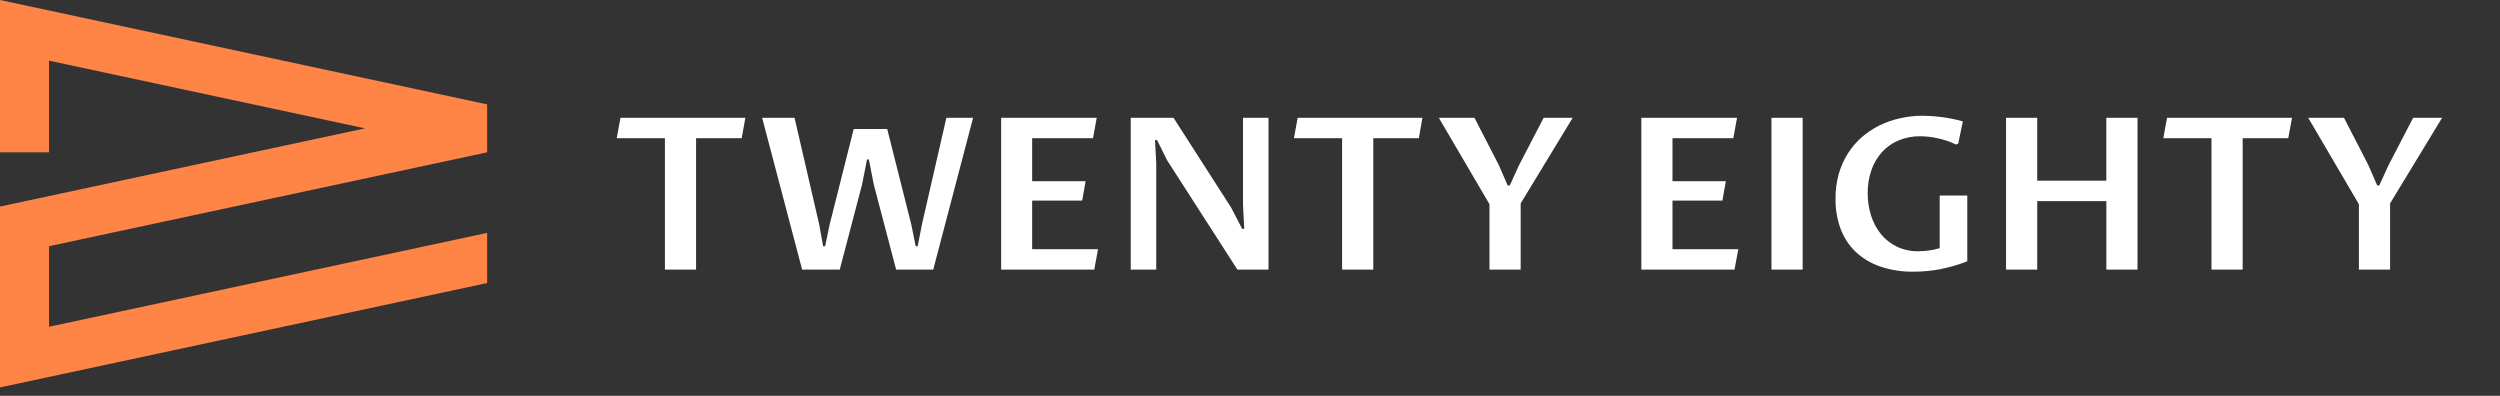 <svg width="240" height="38" viewBox="0 0 240 38" fill="none" xmlns="http://www.w3.org/2000/svg">
<rect x="0" y="0" width="240" height="38" fill="#333333" stroke="none"/>
<g clip-path="url(#clip0_494_461)">
<path d="M0 0V14.622H4.705V5.822L35.043 12.323L0 19.83V37.192L46.765 27.171V22.357L45.777 22.57L4.705 31.37V23.635L46.765 14.622V10.021L0 0Z" fill="#FF8547"/>
<path d="M184.56 11.112C183.84 11.11 183.123 11.19 182.421 11.351C181.736 11.499 181.071 11.728 180.441 12.035C179.827 12.34 179.253 12.721 178.733 13.168C178.212 13.625 177.759 14.155 177.39 14.741C177.007 15.356 176.712 16.022 176.514 16.719C176.303 17.494 176.201 18.295 176.21 19.099C176.198 20.078 176.363 21.052 176.698 21.973C177.007 22.805 177.499 23.557 178.139 24.172C178.816 24.805 179.62 25.287 180.498 25.584C181.538 25.933 182.631 26.101 183.728 26.082C184.545 26.078 185.36 26.004 186.164 25.861C187.085 25.685 187.987 25.424 188.86 25.084V18.77H186.211V23.822C185.867 23.931 185.514 24.008 185.156 24.052C184.823 24.094 184.488 24.116 184.153 24.12C183.446 24.132 182.745 23.982 182.105 23.682C181.517 23.399 180.997 22.992 180.581 22.489C180.154 21.961 179.83 21.357 179.627 20.708C179.403 20.008 179.292 19.277 179.298 18.541C179.289 17.789 179.411 17.041 179.658 16.33C179.875 15.69 180.22 15.101 180.672 14.599C181.116 14.116 181.659 13.734 182.263 13.479C182.925 13.206 183.636 13.07 184.352 13.08C184.875 13.088 185.396 13.146 185.908 13.251C186.558 13.381 187.19 13.591 187.79 13.876L187.987 13.787L188.435 11.659C188.088 11.554 187.736 11.468 187.38 11.4C187.027 11.325 186.685 11.271 186.343 11.232C186.001 11.193 185.682 11.159 185.379 11.141C185.076 11.123 184.801 11.112 184.562 11.112H184.56ZM59.565 11.309L59.207 13.269H63.831V25.882H66.823V13.269H71.201L71.556 11.309H59.565ZM73.166 11.309L77.005 25.882H80.615L82.754 17.735L83.234 15.309H83.412L83.889 17.735L86.028 25.882H89.589L93.418 11.309H90.852L88.506 21.546L88.096 23.643H87.91L87.482 21.546L85.172 12.385H81.956L79.649 21.546L79.21 23.643H79.021L78.643 21.546L76.276 11.309H73.166ZM96.109 11.309V25.882H105.051L105.409 23.923H99.087V19.257H103.89L104.219 17.396H99.087V13.269H104.927L105.285 11.309H96.109ZM108.551 11.309V25.882H110.998V15.646L110.878 13.448H111.078L112.053 15.408L118.792 25.882H121.776V11.309H119.329V19.674L119.448 21.973H119.248L118.193 19.933L112.657 11.309H108.551ZM124.575 11.309L124.218 13.269H128.842V25.882H131.836V13.269H136.211L136.551 11.309H124.575ZM138.127 11.309L142.99 19.604V25.882H145.984V19.526L150.979 11.309H148.19L145.833 15.846L144.936 17.805H144.739L143.881 15.835L141.549 11.309H138.127ZM157.568 11.309V25.882H166.511L166.879 23.923H160.559V19.257H165.352L165.681 17.396H160.559V13.269H166.397L166.757 11.309H157.568ZM170.059 11.309V25.882H173.056V11.309H170.059ZM192.58 11.309V25.882H195.574V19.306H202.21V25.882H205.201V11.309H202.207V17.346H195.571V11.309H192.58ZM208.037 11.309L207.679 13.269H212.303V25.882H215.297V13.269H219.673L220.033 11.309H208.037ZM221.588 11.309L226.454 19.604V25.882H229.448V19.526L234.44 11.309H231.661L229.305 15.846L228.408 17.805H228.211L227.356 15.835L225.023 11.309H221.588Z" fill="white"/>
</g>
<defs>
<clipPath id="clip0_494_461">
<rect width="239.157" height="37.192" fill="white"/>
</clipPath>
</defs>
</svg>
